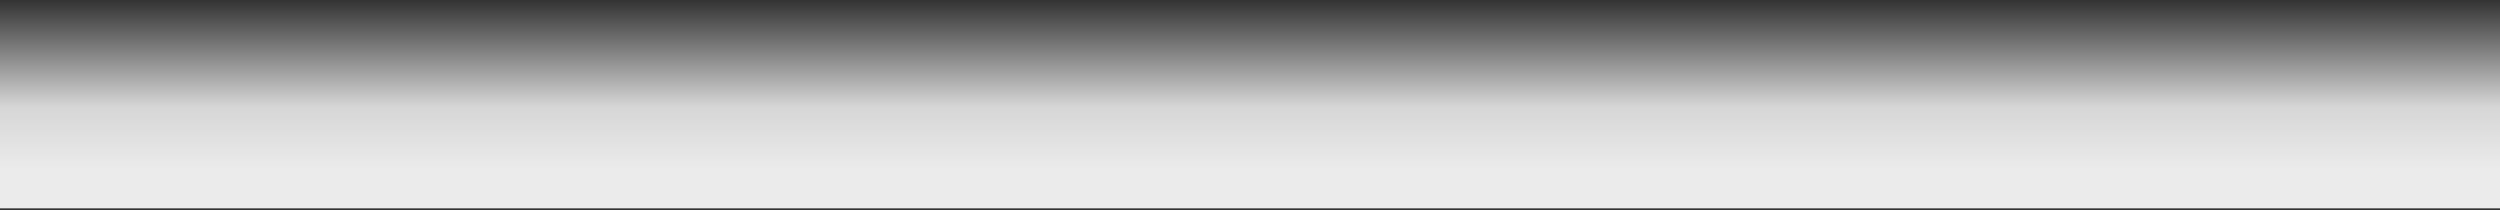 <svg width="1440" height="121" viewBox="0 0 1440 121" fill="none" xmlns="http://www.w3.org/2000/svg">
<rect x="0" y="0" width="1440" height="121" fill="#333333" stroke="none"/>
<rect x="1440" y="120" width="1440" height="120" transform="rotate(180 1440 120)" fill="url(#paint0_linear_2172_3567)"/>
<defs>
<linearGradient id="paint0_linear_2172_3567" x1="2160" y1="120" x2="2160" y2="240" gradientUnits="userSpaceOnUse">
<stop offset="0.192" stop-color="white" stop-opacity="0.9"/>
<stop offset="0.486" stop-color="white" stop-opacity="0.8"/>
<stop offset="1" stop-color="white" stop-opacity="0"/>
</linearGradient>
</defs>
</svg>
